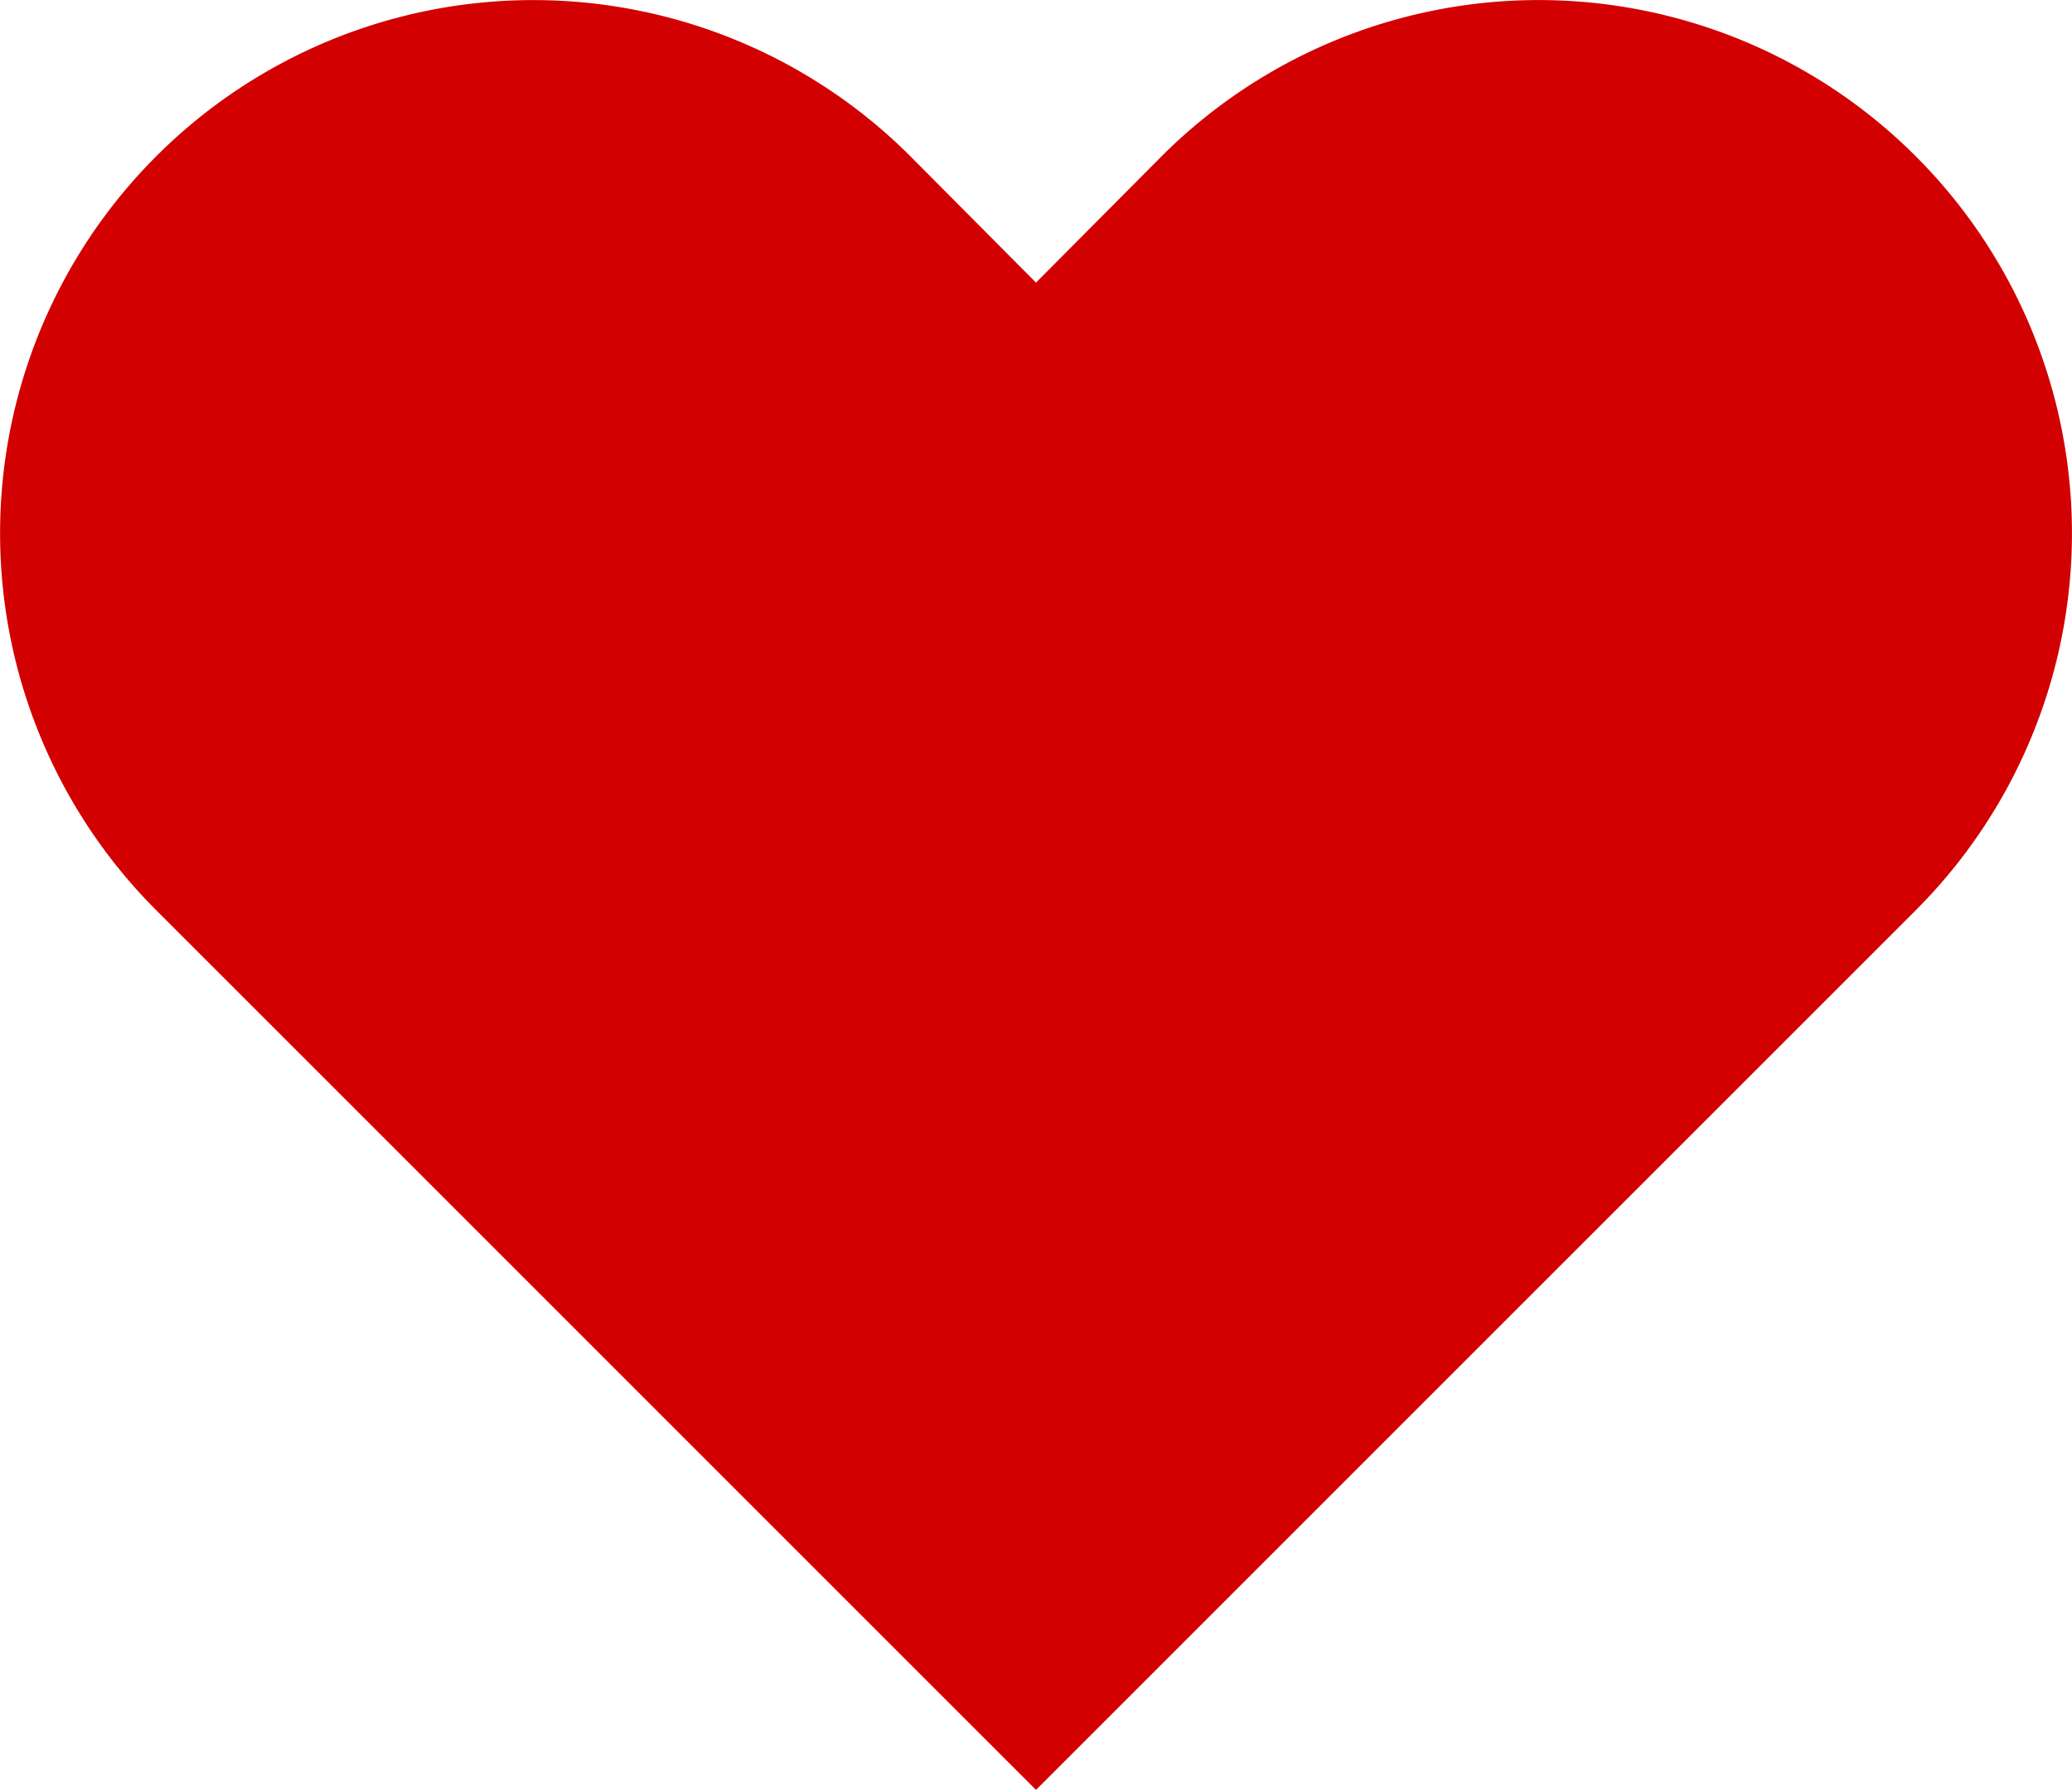 <svg xmlns="http://www.w3.org/2000/svg" width="13.936" height="12.039" viewBox="0 0 13.936 12.039">
  <path id="if_heart_226577" d="M14.257,9.05a3.586,3.586,0,0,0-5.072,0L8.34,9.9,7.495,9.05a3.586,3.586,0,0,0-5.072,5.072l.845.845L8.34,20.039l5.072-5.072.845-.845A3.586,3.586,0,0,0,14.257,9.05Z" transform="translate(-1.372 -7.999)" fill="#d20000"/>
</svg>

